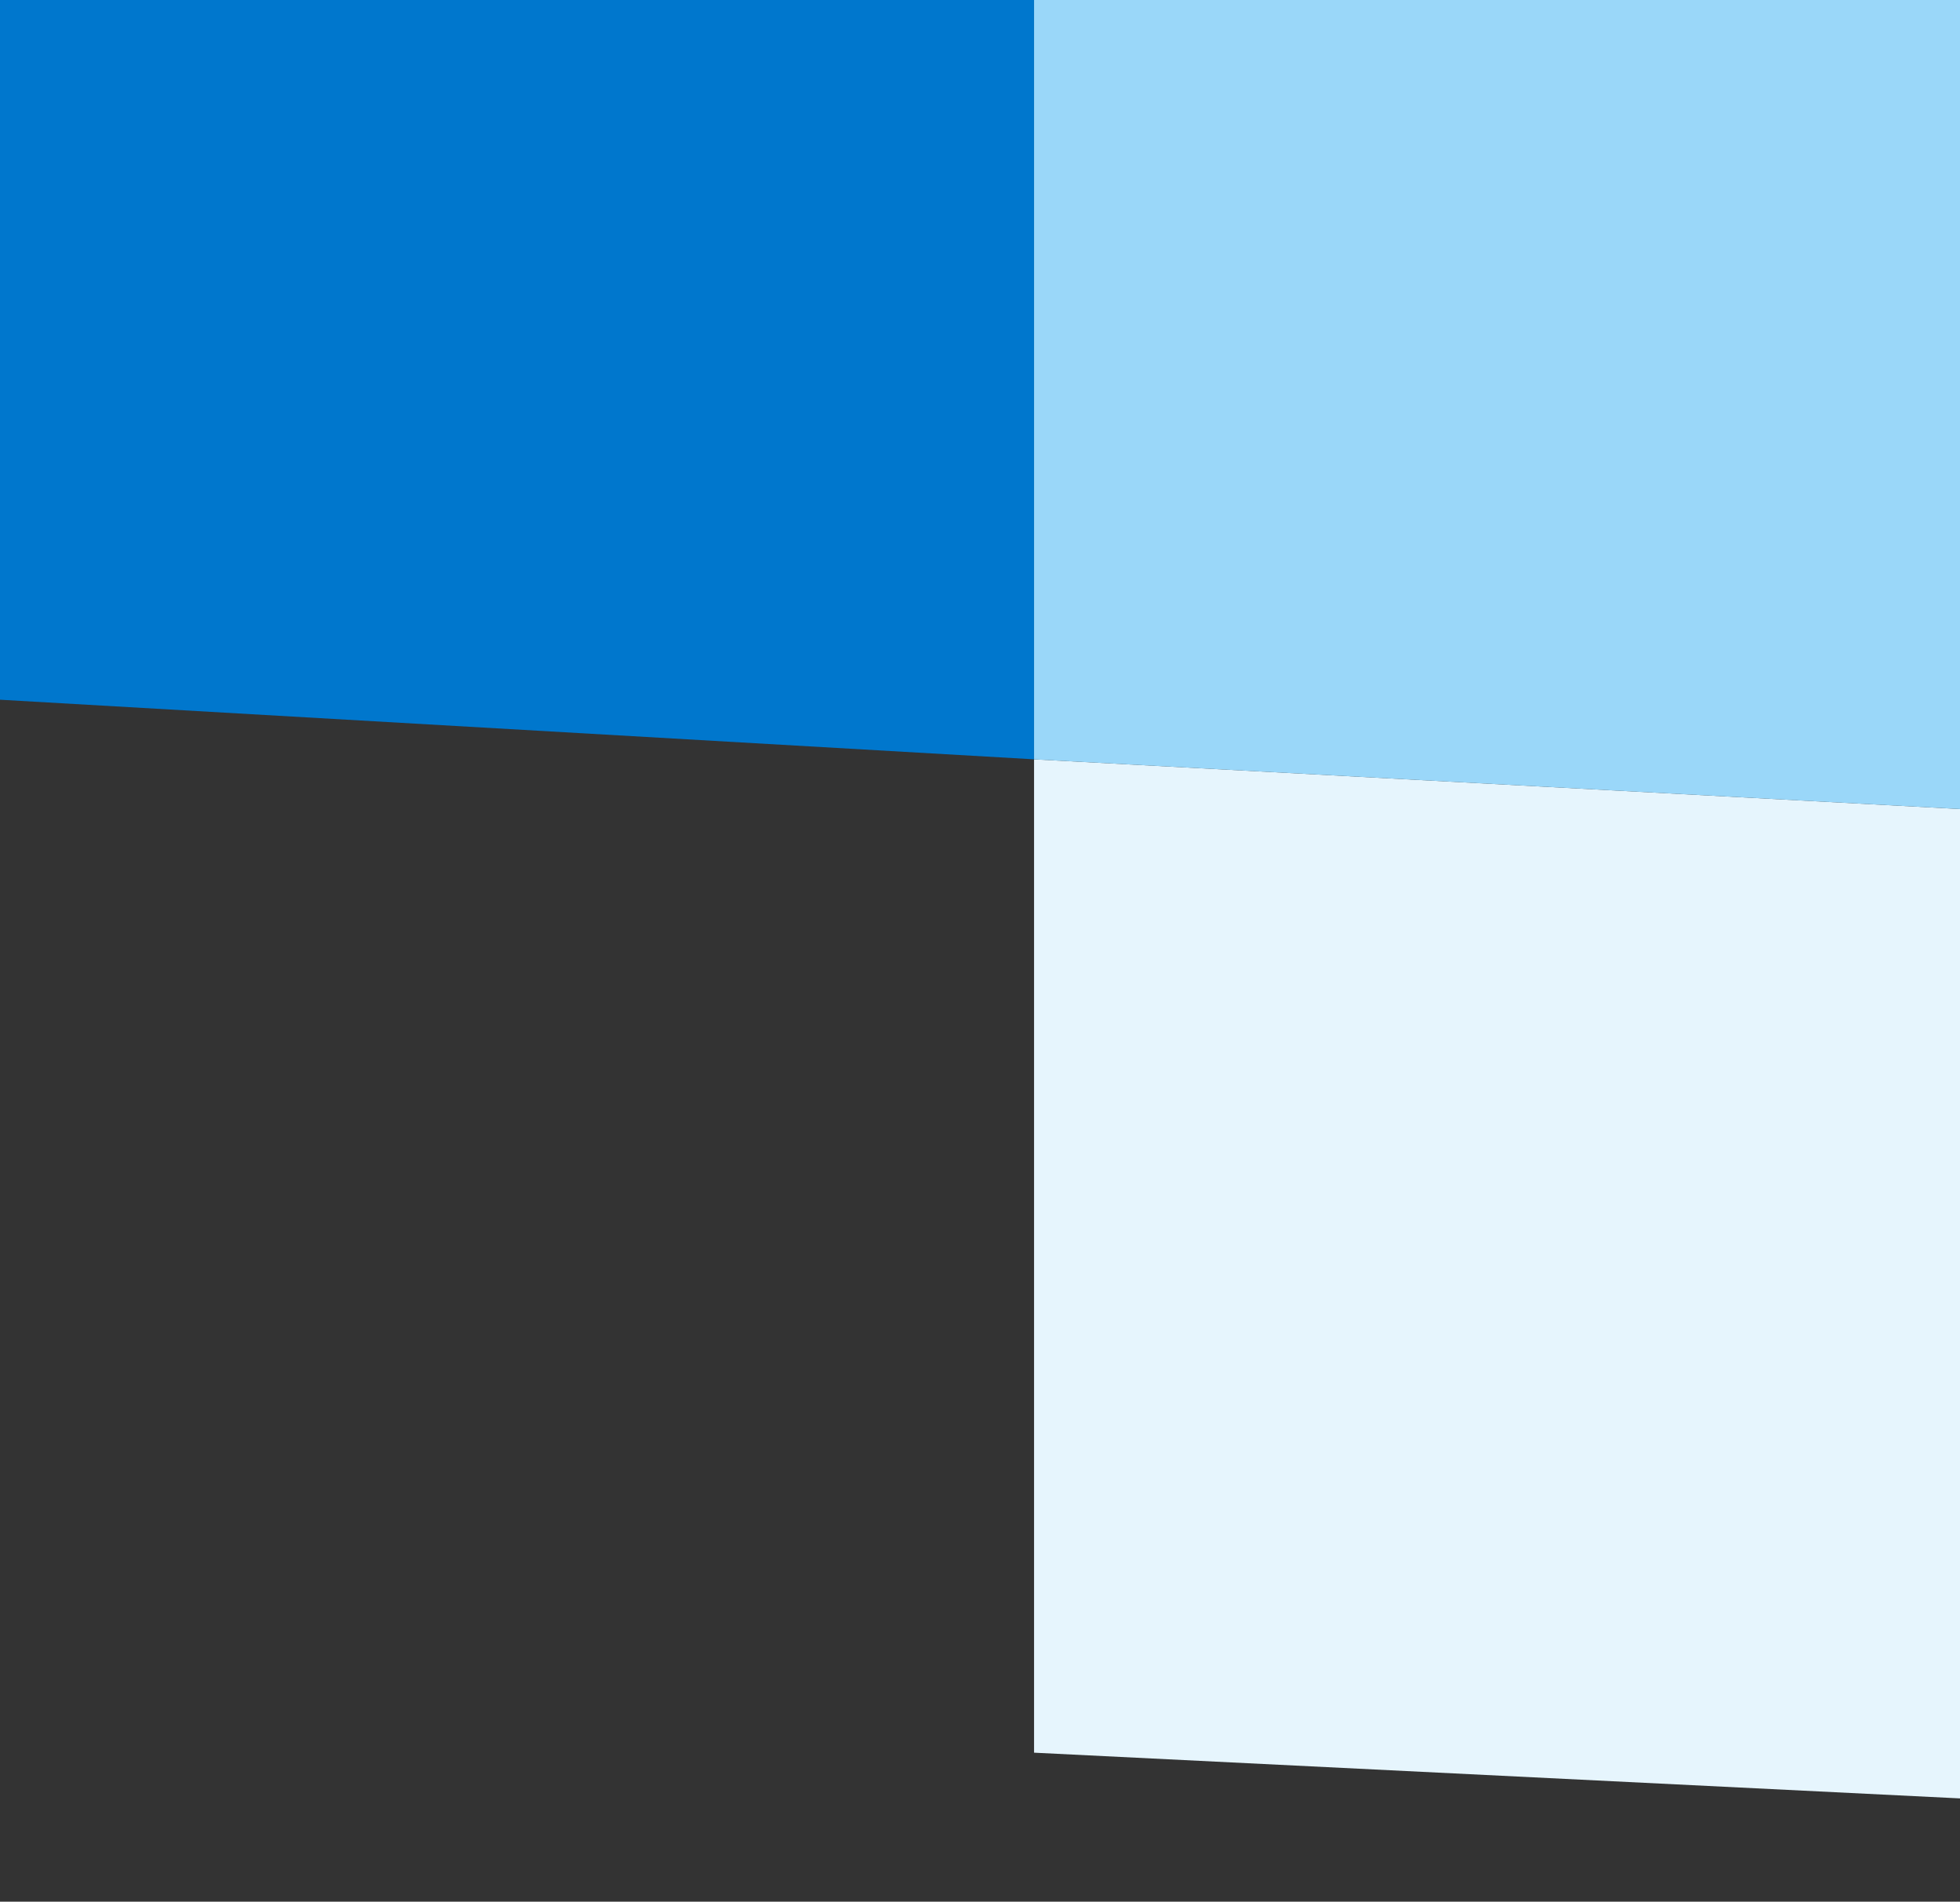 <svg width="336" height="326" viewBox="0 0 336 326" fill="none" xmlns="http://www.w3.org/2000/svg">
<rect x="0" y="0" width="336" height="326" fill="#333333" stroke="none"/>
<g clip-path="url(#clip0_9334_10775)">
<path d="M510.49 148.051L177.266 130.171L177.266 300.457L694.573 326L1067 65.463L1067 -241.903L889.735 -241.903L890.587 -117.594L510.49 148.051Z" fill="#E6F5FD"/>
<path d="M-4.46606e-07 119.951L177.265 130.168L177.265 -241.906L889.735 -241.906L889.735 -419.003L-2.4005e-05 -419.003L-4.46606e-07 119.951Z" fill="#0077CD"/>
<path d="M177.266 130.175L510.49 148.055L890.587 -117.591L889.735 -241.9L177.266 -241.9L177.266 130.175Z" fill="#9AD7F9"/>
</g>
<defs>
<clipPath id="clip0_9334_10775">
<rect width="745" height="1067" fill="white" transform="translate(0 326) rotate(-90)"/>
</clipPath>
</defs>
</svg>

